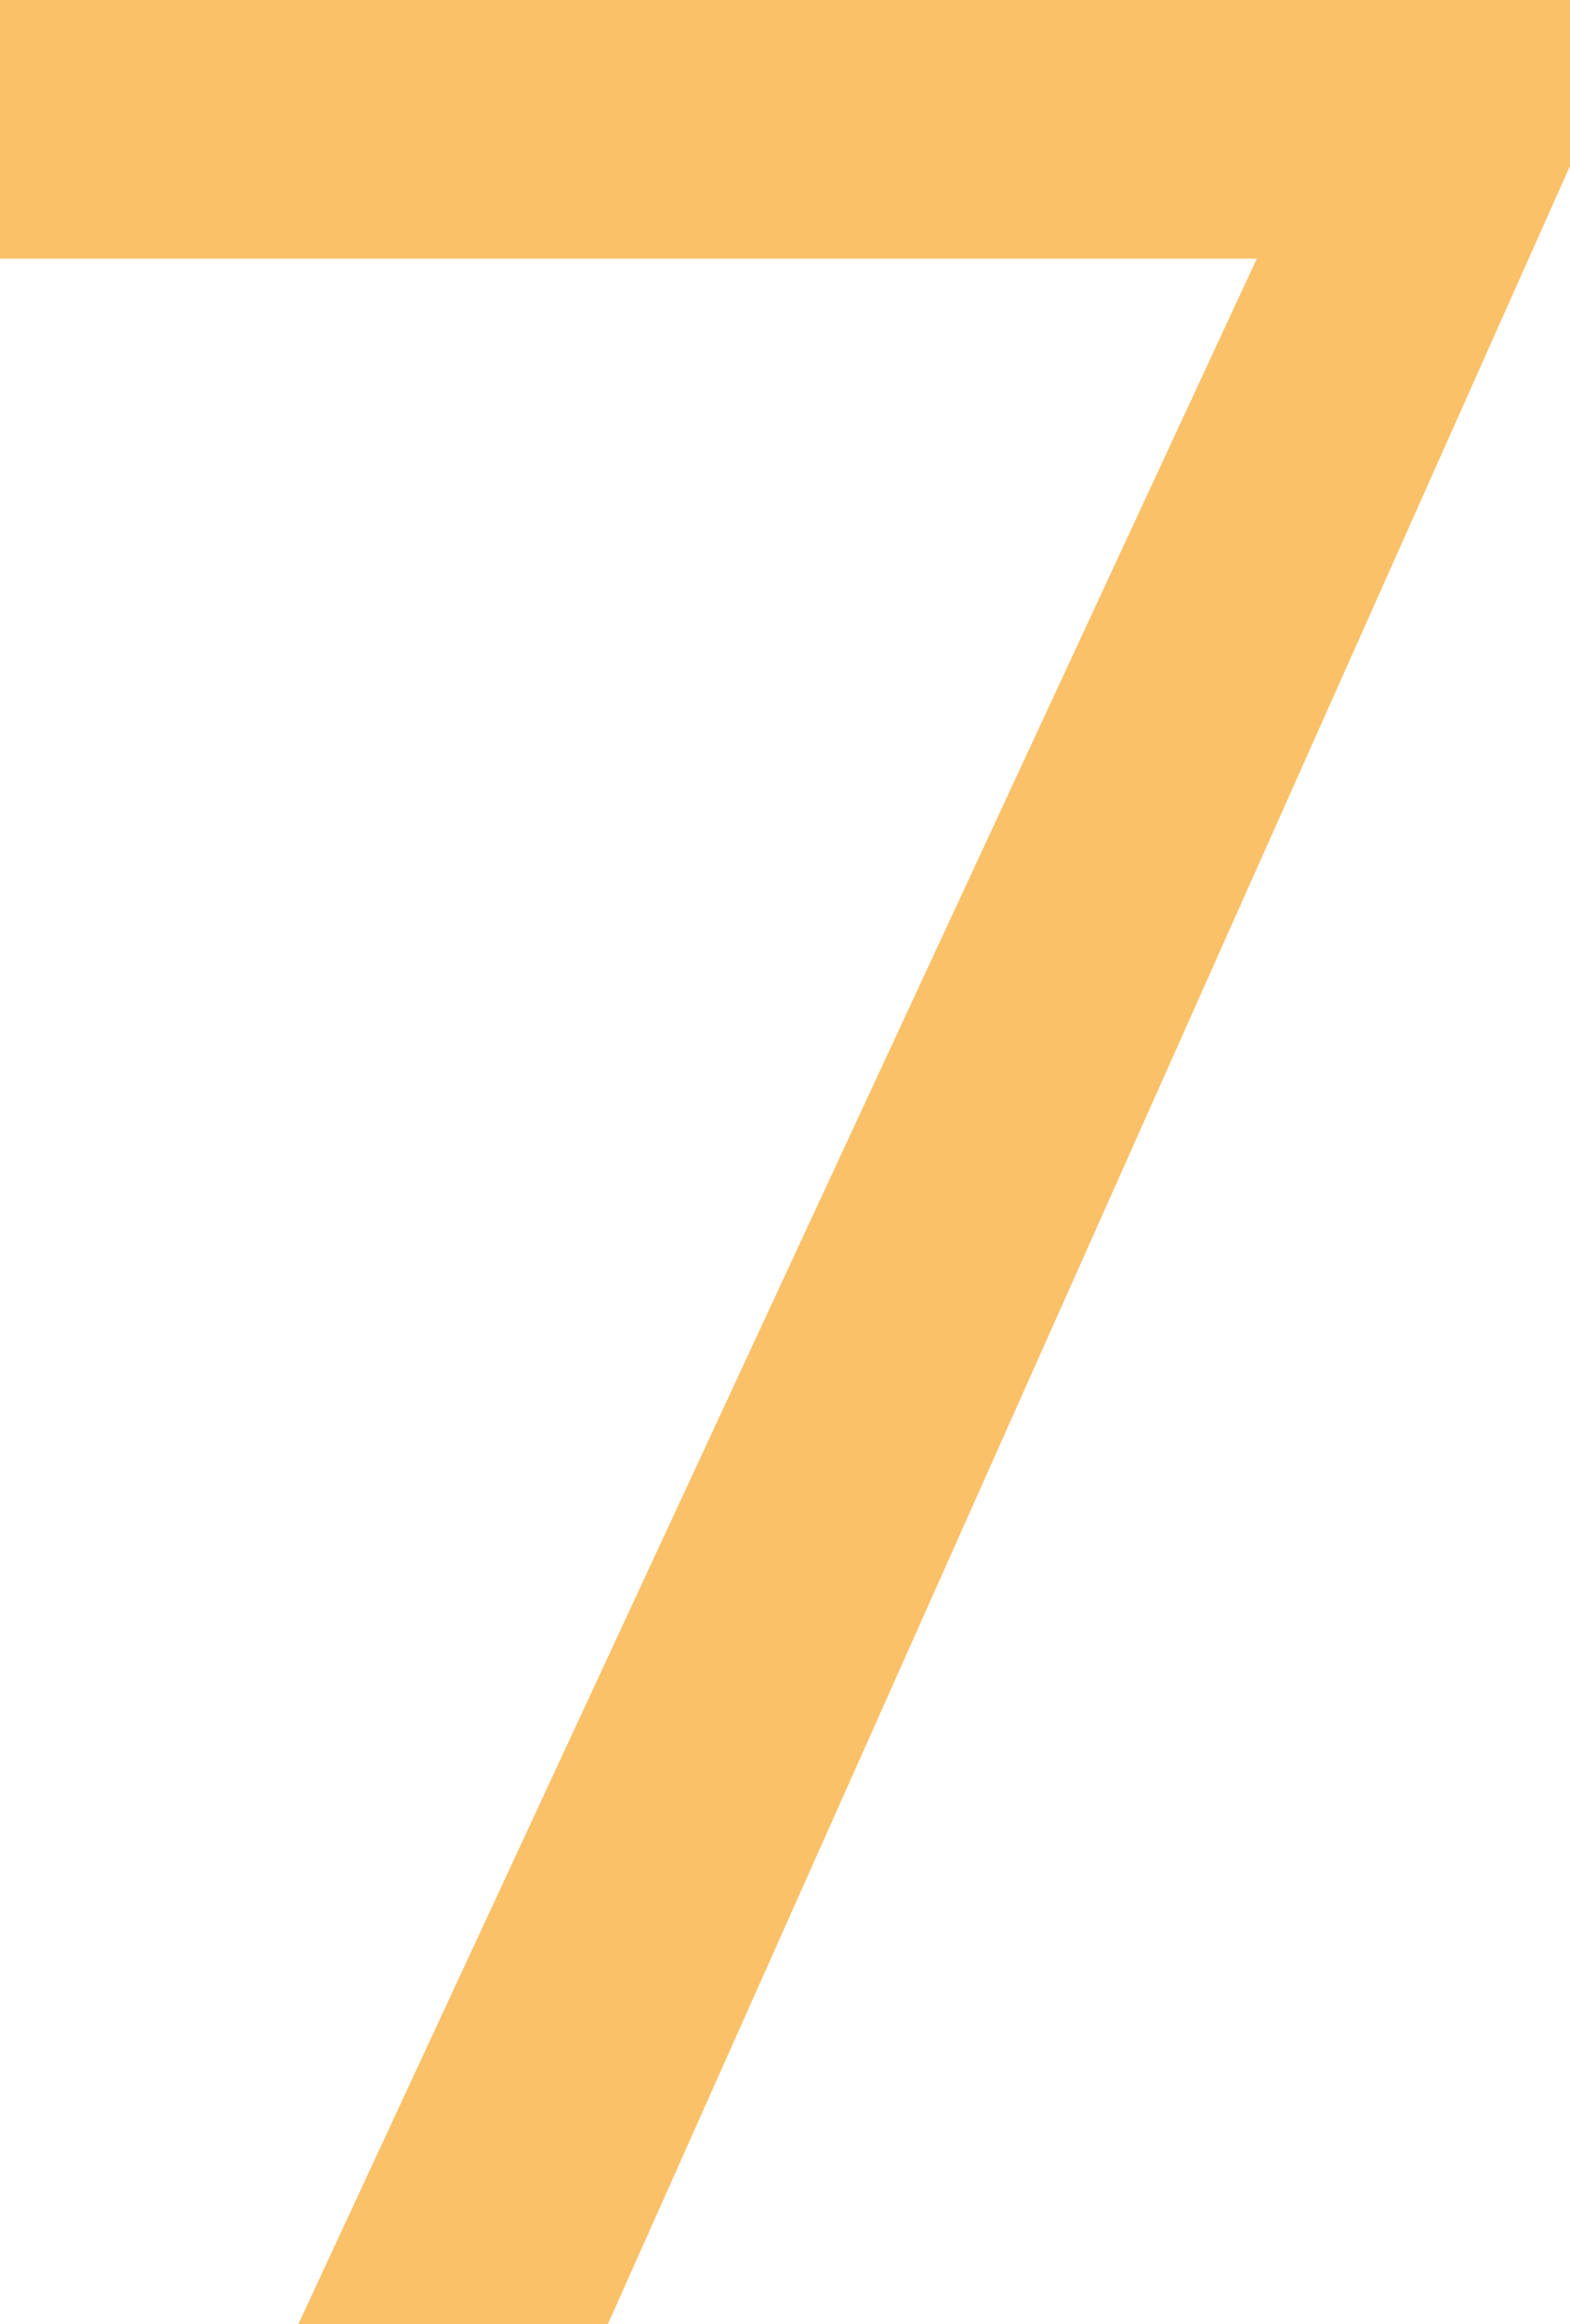 <svg xmlns="http://www.w3.org/2000/svg" width="124.92" height="184.84" viewBox="0 0 124.92 184.84"><g id="Layer_2" data-name="Layer 2"><g id="Layer_1-2" data-name="Layer 1"><path d="M48.37,184.84H23.74L100,20.57H0V0H124.92V13.2Z" style="fill:#fbc169"/></g></g></svg>